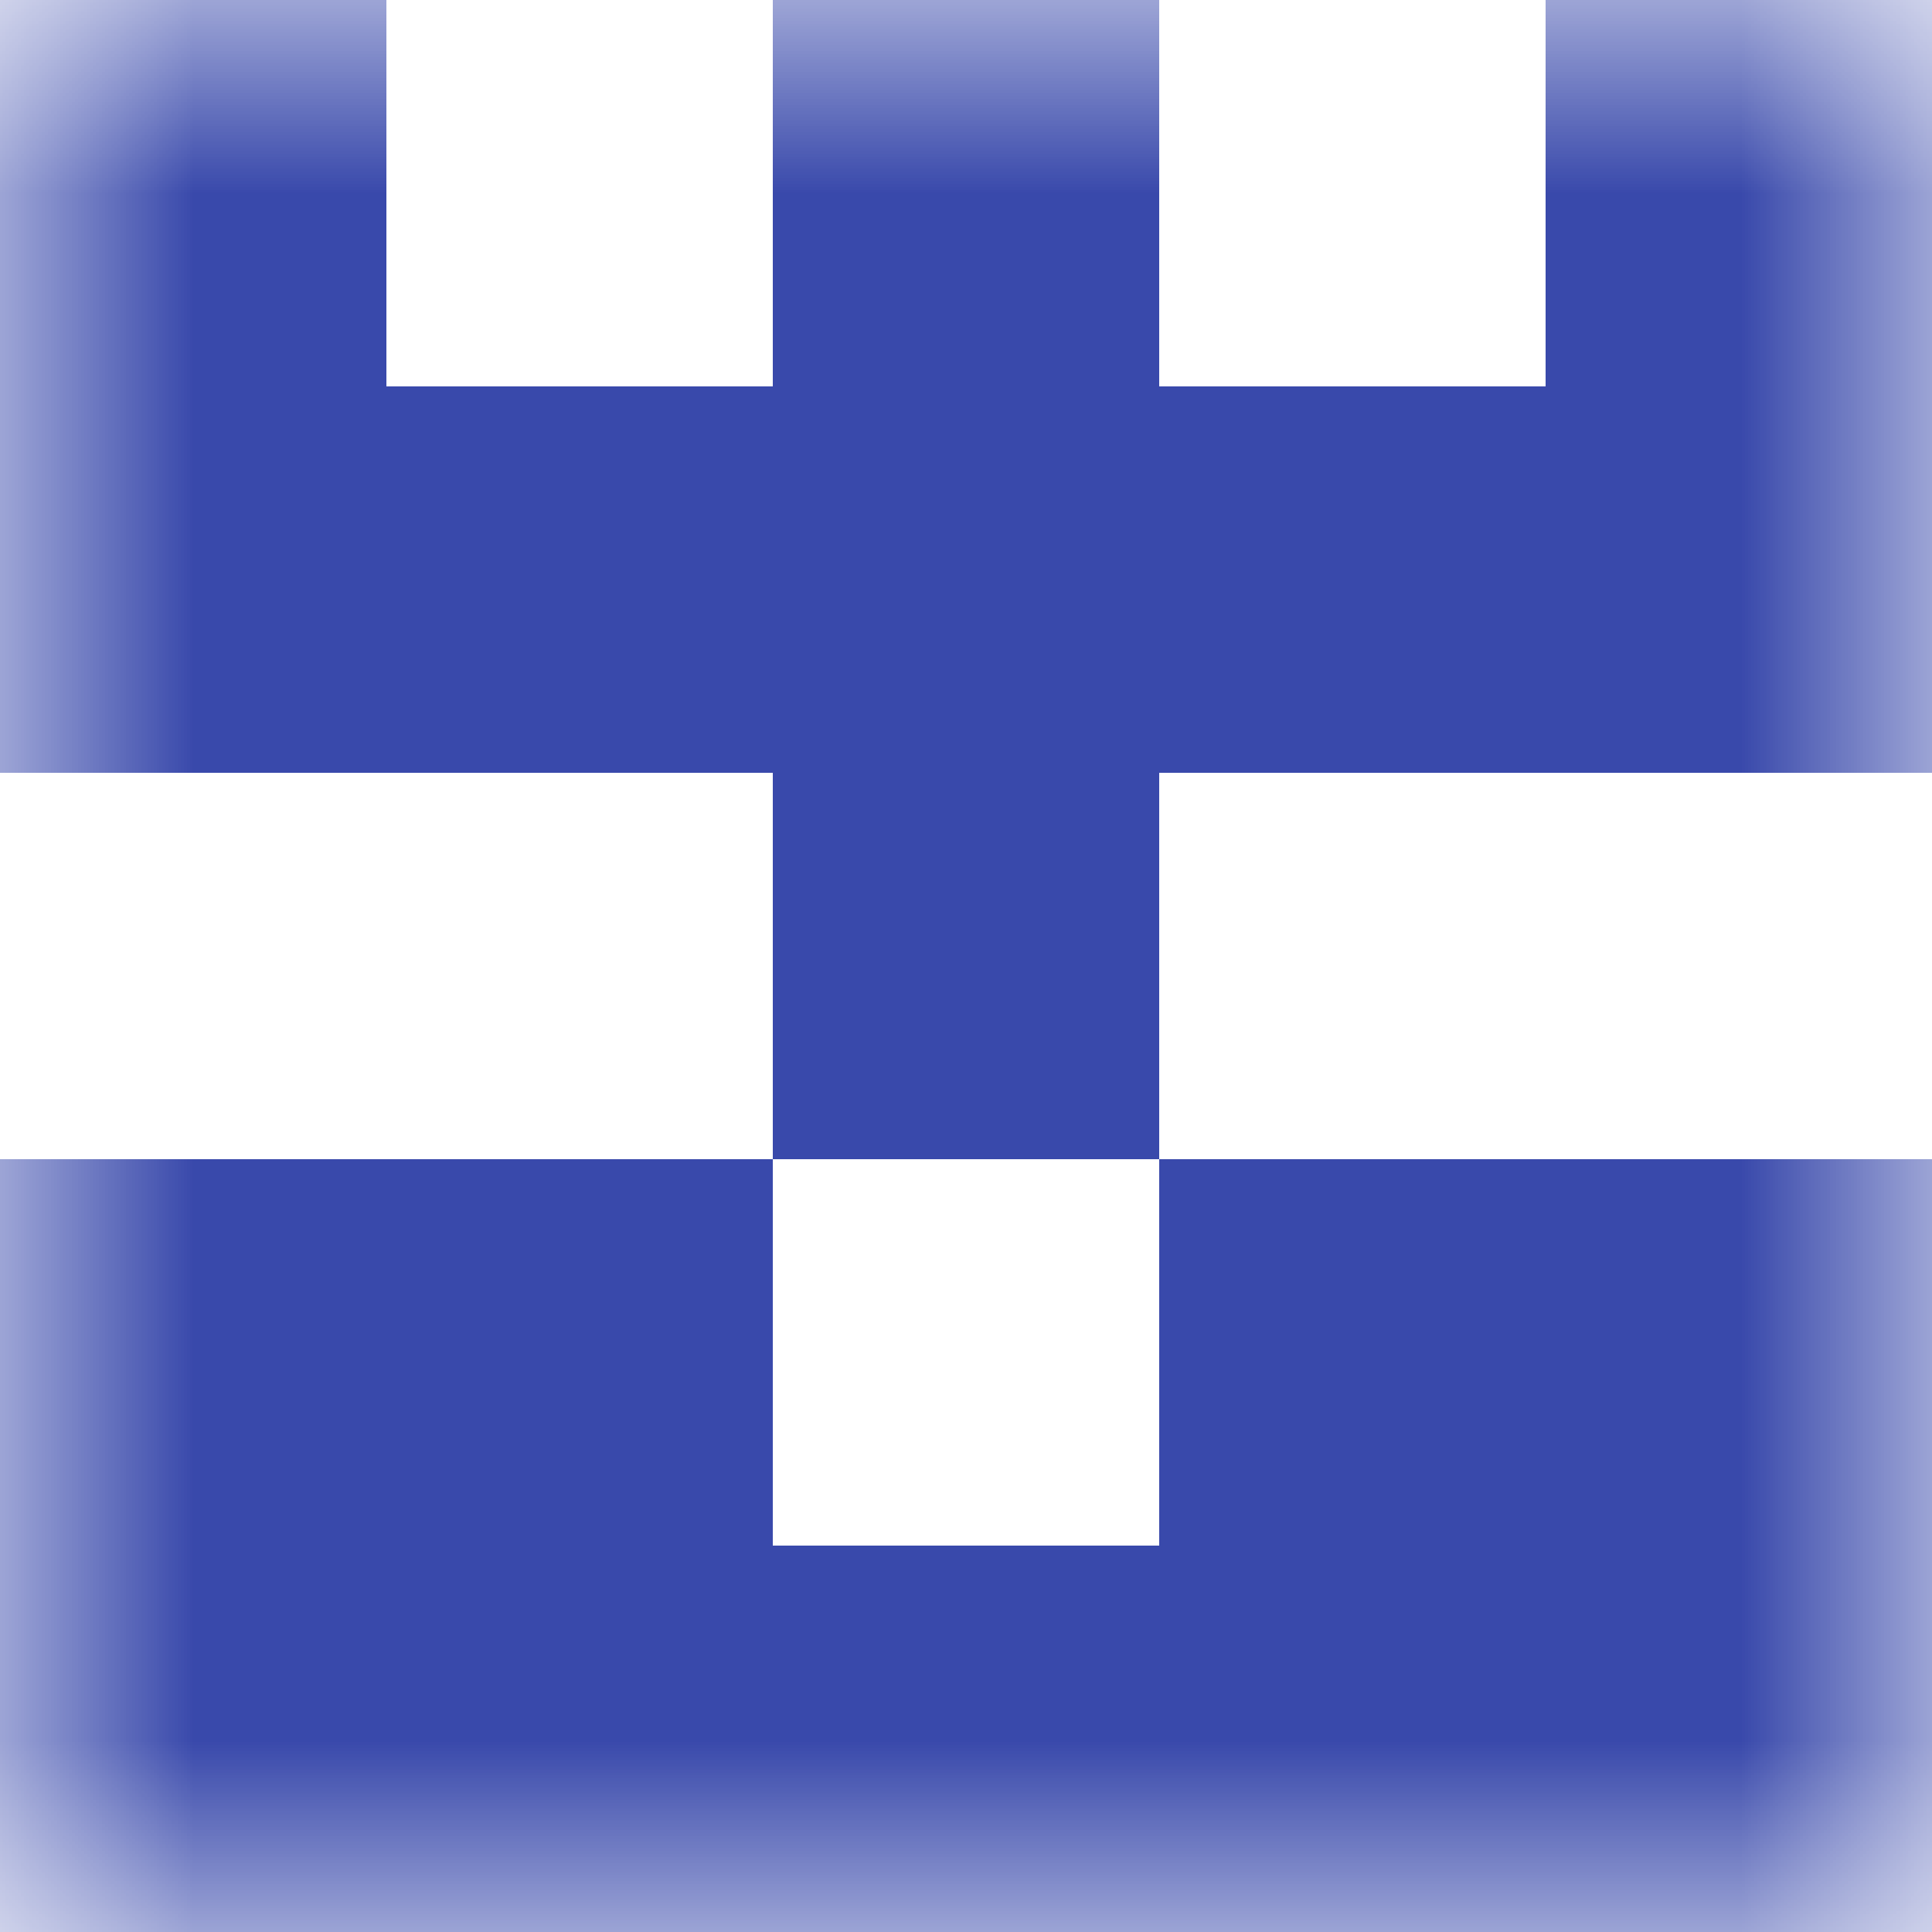<svg xmlns="http://www.w3.org/2000/svg" viewBox="0 0 5 5" fill="none" shape-rendering="crispEdges"><mask id="viewboxMask"><rect width="5" height="5" rx="0" ry="0" x="0" y="0" fill="#fff" /></mask><g mask="url(#viewboxMask)"><path d="M0 0h1v1H0V0ZM4 0h1v1H4V0ZM3 0H2v1h1V0Z" fill="#3949ab"/><path fill="#3949ab" d="M0 1h5v1H0z"/><path fill="#3949ab" d="M2 2h1v1H2z"/><path d="M2 3H0v1h2V3ZM5 3H3v1h2V3Z" fill="#3949ab"/><path fill="#3949ab" d="M0 4h5v1H0z"/></g></svg>